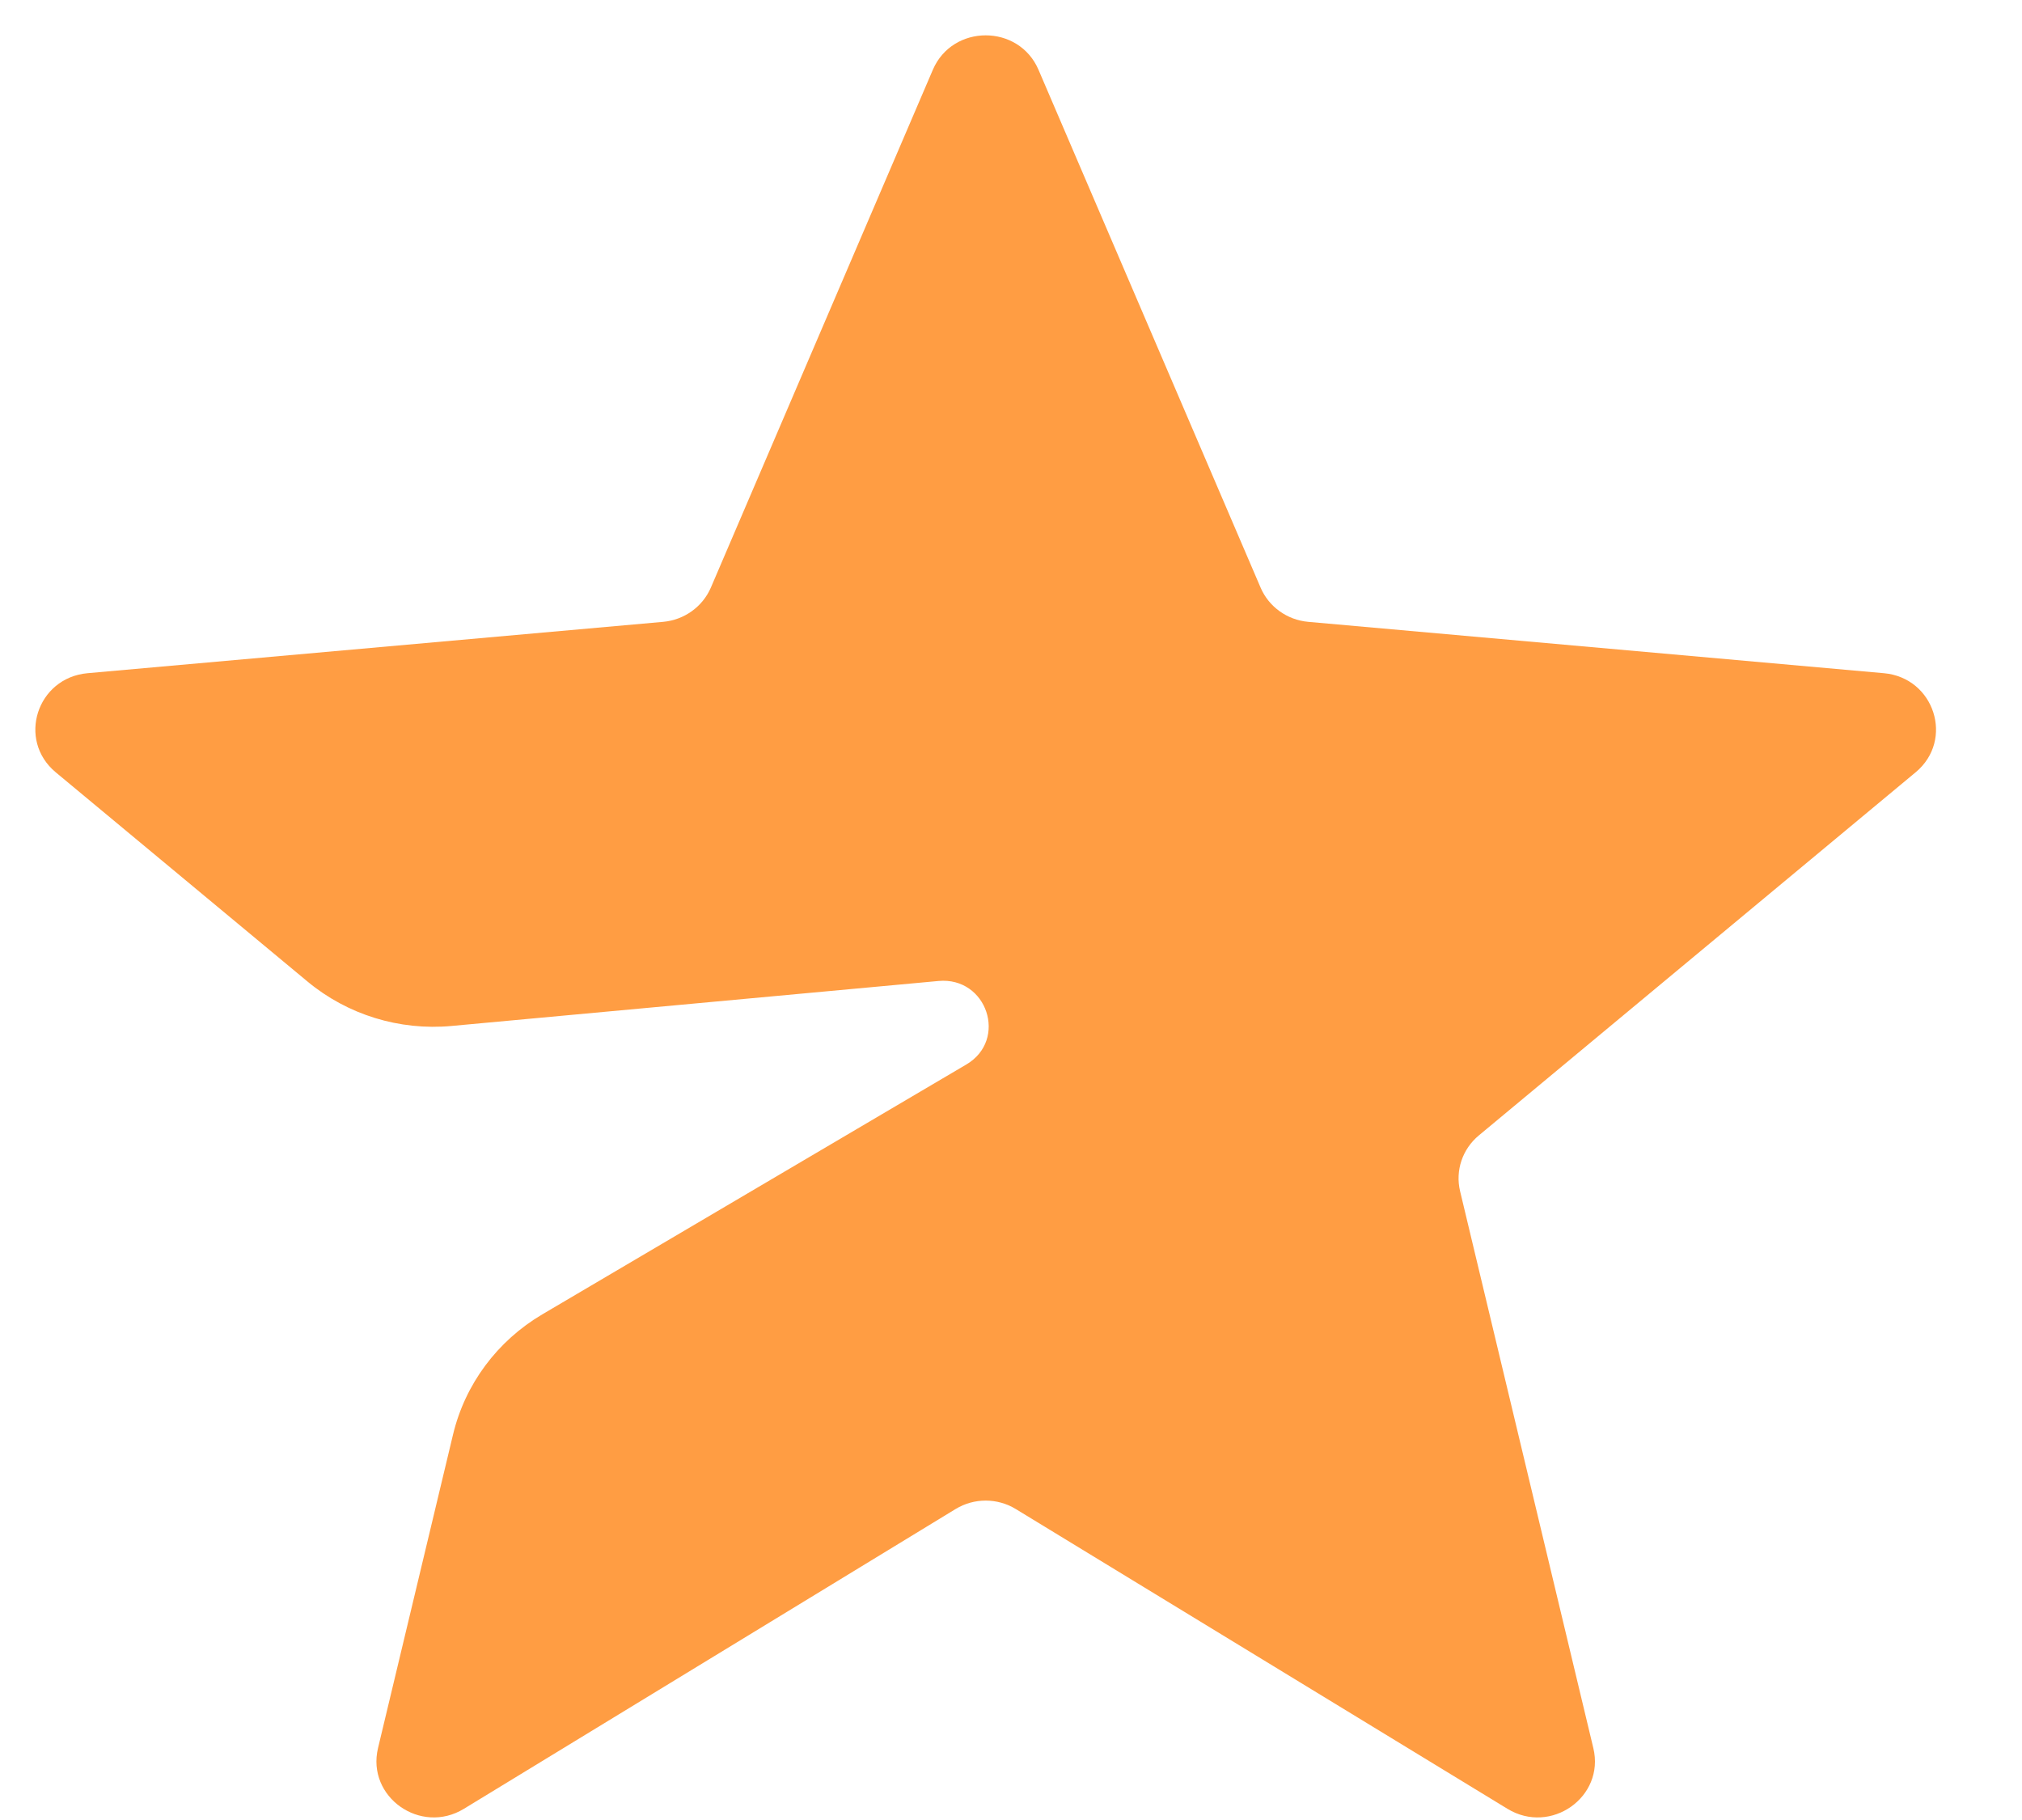 <svg width="20" height="18" viewBox="0 0 20 18" fill="none" xmlns="http://www.w3.org/2000/svg">
<g clip-path="url(#clip0_4105_2446)">
<path d="M18.633 6.658L12.939 6.15C12.731 6.131 12.55 6.001 12.469 5.812L10.272 0.69C10.077 0.236 9.422 0.236 9.227 0.69L7.031 5.812C6.949 6.001 6.768 6.131 6.56 6.15L0.866 6.658C0.365 6.703 0.167 7.318 0.551 7.638L3.041 9.707C3.437 10.036 3.95 10.194 4.465 10.147L9.283 9.702C9.763 9.658 9.972 10.284 9.558 10.528L5.366 12.998C4.919 13.261 4.6 13.69 4.481 14.188L3.739 17.289C3.624 17.772 4.16 18.151 4.589 17.889L9.451 14.925C9.634 14.813 9.865 14.813 10.048 14.925L14.91 17.889C15.339 18.151 15.876 17.772 15.76 17.289L14.442 11.781C14.393 11.577 14.465 11.364 14.628 11.229L18.948 7.638C19.332 7.319 19.134 6.703 18.634 6.658H18.633Z" fill="#FF9D43"/>
</g>
<defs>
<clipPath id="clip0_4105_2446">
<rect width="18.8" height="17.625" fill="white" transform="translate(0.35 0.35)"/>
</clipPath>
</defs>
</svg>

